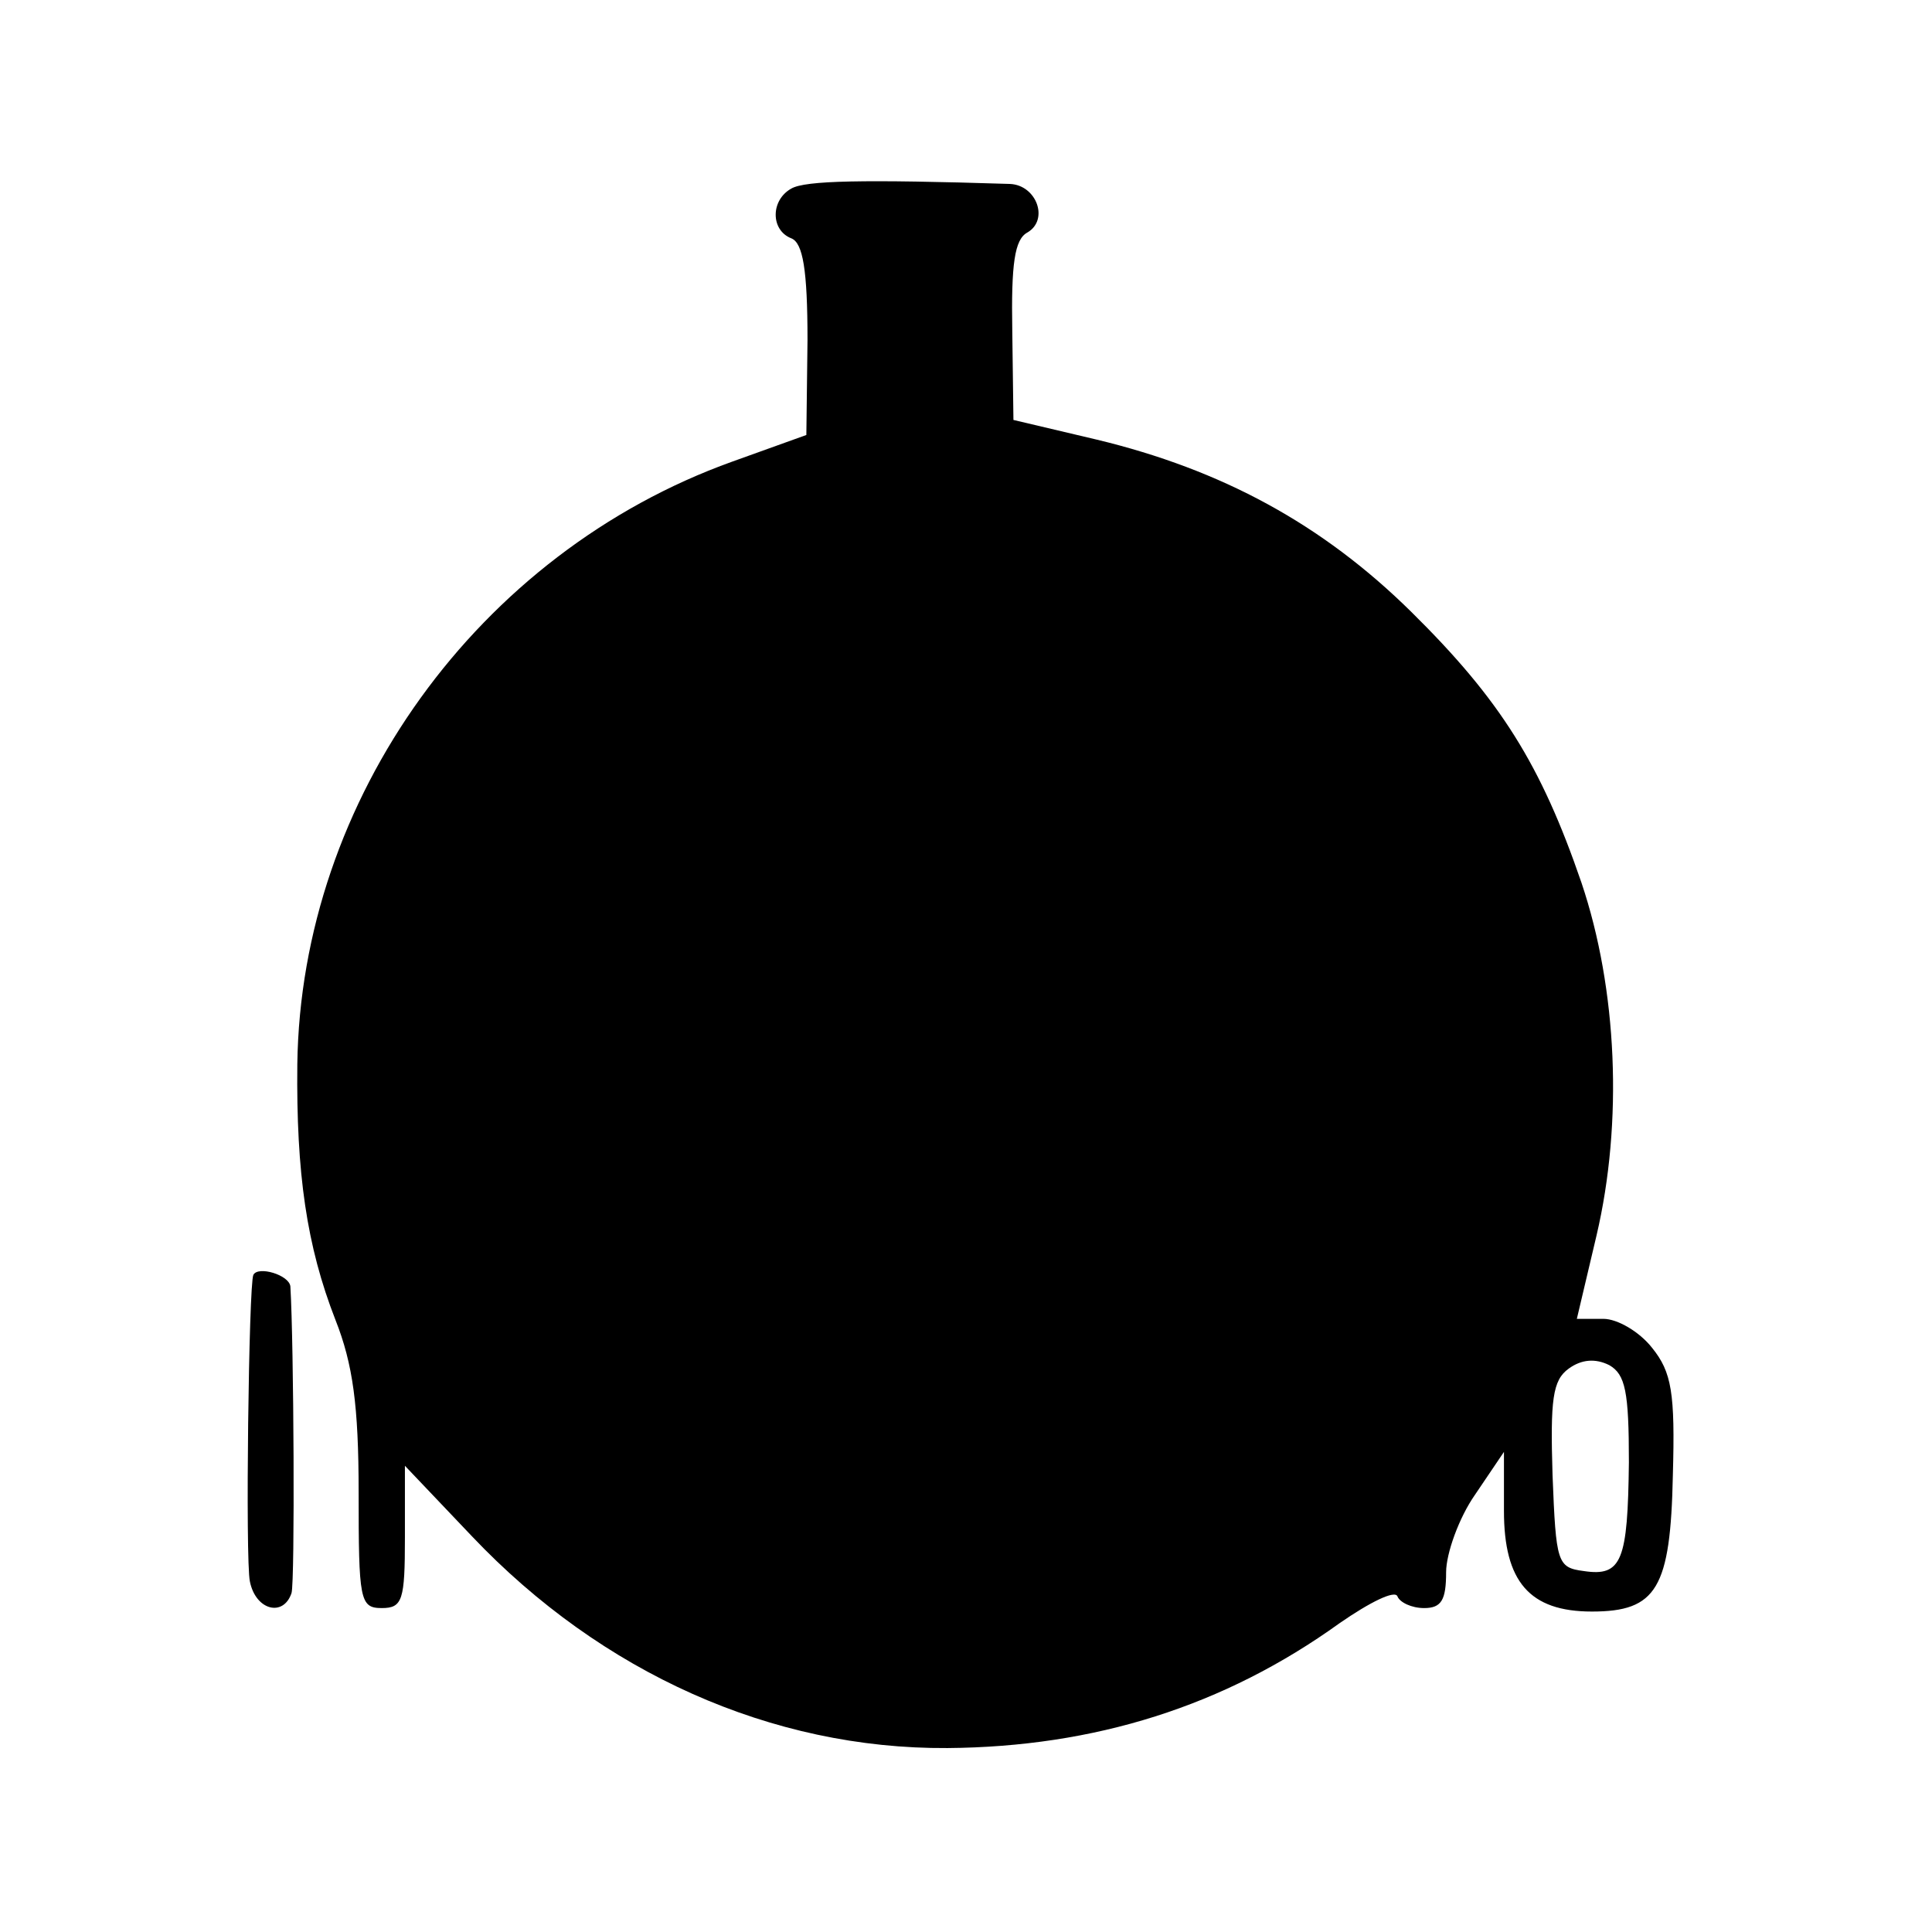 <?xml version="1.0" standalone="no"?>
<!DOCTYPE svg PUBLIC "-//W3C//DTD SVG 20010904//EN"
 "http://www.w3.org/TR/2001/REC-SVG-20010904/DTD/svg10.dtd">
<svg version="1.0" xmlns="http://www.w3.org/2000/svg"
 width="167pt" height="167pt" viewBox="0 0 167 167"
 preserveAspectRatio="xMidYMid meet">
<g transform="translate(0,167) scale(0.1,-0.1)"
fill="#000000" stroke="none">
<path d="M684 1507 c-18 -10 -18 -36 0 -43 10 -4 14 -27 14 -88 l-1 -82 -64
-23 c-220 -79 -373 -292 -376 -521 -1 -94 8 -157 33 -221 15 -38 20 -74 20
-149 0 -93 1 -100 20 -100 18 0 20 7 20 61 l0 62 58 -61 c112 -118 259 -184
411 -183 127 1 239 36 339 108 26 18 48 29 50 23 2 -5 12 -10 23 -10 15 0 19
7 19 31 0 16 11 47 25 67 l25 37 0 -51 c0 -61 22 -87 76 -87 56 0 68 20 70
118 2 71 -1 89 -18 110 -11 14 -30 25 -42 25 l-23 0 17 72 c23 98 18 213 -13
305 -35 102 -70 158 -147 234 -77 76 -164 123 -272 149 l-72 17 -1 77 c-1 58
2 79 13 85 19 11 8 41 -15 42 -127 4 -177 3 -189 -4z m724 -1101 c-1 -85 -6
-99 -39 -94 -23 3 -24 7 -27 83 -2 65 0 82 14 92 11 8 23 9 35 3 14 -8 17 -23
17 -84z"/>
<path d="M219 568 c-4 -8 -7 -247 -3 -265 5 -25 29 -31 36 -10 3 10 2 216 -1
265 -1 10 -28 18 -32 10z"/>
</g>
</svg>
